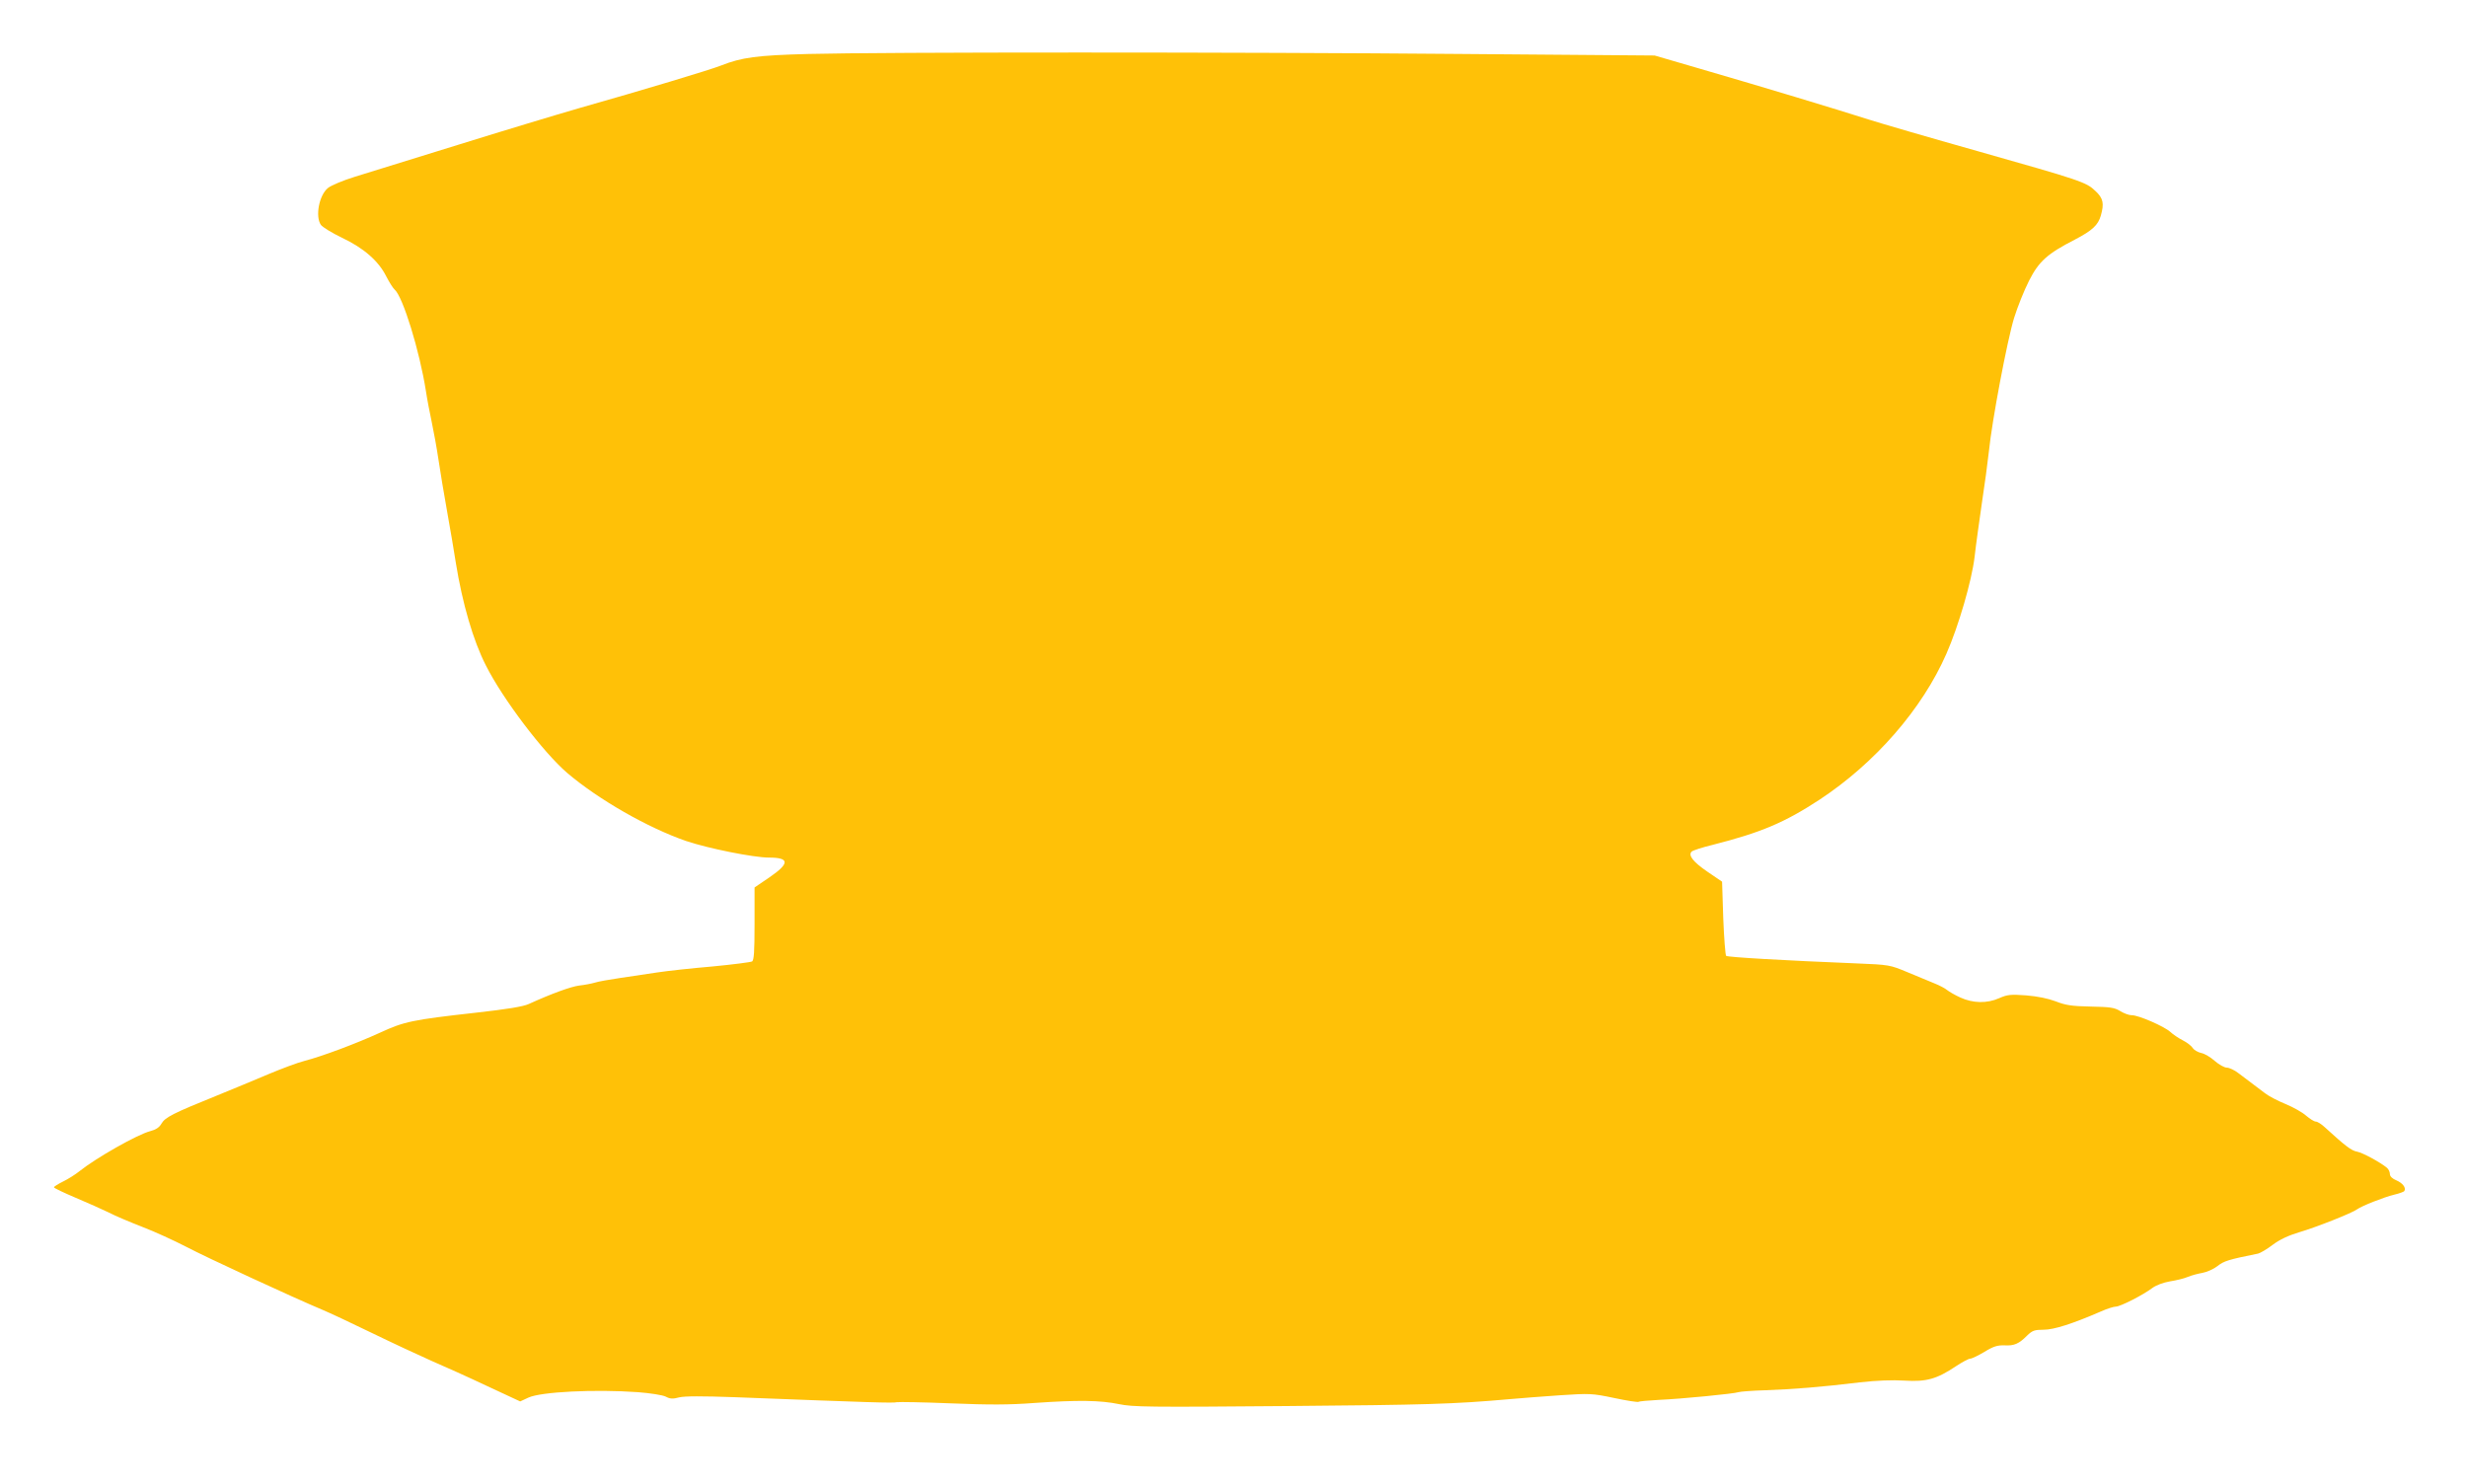<?xml version="1.0" standalone="no"?>
<!DOCTYPE svg PUBLIC "-//W3C//DTD SVG 20010904//EN"
 "http://www.w3.org/TR/2001/REC-SVG-20010904/DTD/svg10.dtd">
<svg version="1.0" xmlns="http://www.w3.org/2000/svg"
 width="1280pt" height="770pt" viewBox="0 0 1280 770"
 preserveAspectRatio="xMidYMid meet">
<g transform="translate(0,770) scale(0.1,-0.1)"
fill="#ffc107" stroke="none">
<path d="M4195 7420 c-270 -7 -347 -18 -454 -60 -58 -23 -404 -127 -732 -220
-118 -34 -403 -120 -634 -192 -231 -71 -471 -146 -533 -165 -62 -19 -126 -46
-141 -59 -46 -38 -66 -148 -36 -191 9 -12 58 -42 110 -67 112 -53 189 -120
229 -200 16 -31 35 -61 43 -68 43 -36 130 -318 163 -528 6 -41 20 -113 30
-160 10 -47 26 -134 35 -195 9 -60 29 -182 45 -270 16 -88 36 -207 45 -265 34
-211 90 -404 156 -533 88 -175 298 -451 421 -557 162 -138 418 -285 618 -354
112 -38 350 -86 430 -86 107 0 108 -30 3 -102 l-78 -53 0 -188 c0 -146 -3
-190 -13 -196 -8 -4 -100 -16 -205 -26 -106 -9 -235 -23 -287 -31 -52 -8 -139
-21 -194 -29 -54 -8 -112 -18 -130 -24 -17 -5 -53 -12 -81 -15 -44 -6 -141
-41 -262 -96 -28 -13 -113 -27 -275 -45 -331 -37 -371 -46 -495 -103 -127 -58
-301 -123 -393 -147 -36 -9 -121 -41 -190 -70 -69 -29 -188 -79 -265 -110
-228 -92 -268 -113 -287 -145 -11 -20 -29 -32 -60 -40 -67 -18 -277 -137 -364
-206 -22 -18 -62 -43 -87 -55 -26 -13 -47 -26 -47 -30 0 -4 51 -28 112 -54 62
-26 140 -61 173 -77 32 -17 111 -50 175 -75 63 -24 165 -71 227 -103 100 -53
552 -262 707 -327 34 -14 149 -68 256 -120 107 -52 247 -117 310 -145 63 -27
192 -85 287 -130 l172 -80 43 20 c65 30 344 44 568 28 64 -5 128 -15 144 -23
22 -12 37 -13 70 -4 29 7 118 7 287 1 722 -28 824 -31 842 -26 10 2 137 0 281
-6 199 -8 302 -8 433 2 226 16 343 14 439 -6 71 -15 155 -16 869 -10 725 6
867 10 1160 36 55 5 172 14 260 20 153 10 165 10 279 -14 66 -14 123 -23 128
-20 4 3 52 7 105 10 116 5 392 32 413 40 8 3 71 8 140 10 142 5 293 17 490 41
89 10 168 13 232 9 113 -7 167 8 267 75 32 21 65 39 74 39 8 0 41 16 73 35 47
29 68 35 104 34 51 -3 75 8 118 51 27 26 38 30 85 30 54 0 150 31 298 95 31
14 66 25 77 25 23 0 141 60 190 97 19 14 56 28 91 34 32 5 74 15 92 23 19 8
53 17 76 21 23 4 59 20 78 35 34 27 57 34 211 65 12 3 46 23 75 45 37 28 82
49 139 66 91 27 275 100 300 119 23 17 139 63 193 76 26 6 50 15 52 19 10 17
-9 41 -41 55 -22 9 -34 21 -34 33 0 11 -7 25 -15 32 -35 29 -125 78 -155 84
-30 5 -63 31 -167 126 -18 17 -39 30 -47 30 -9 0 -31 14 -51 31 -19 17 -67 44
-106 60 -39 16 -88 41 -108 57 -71 54 -97 73 -135 102 -21 17 -50 30 -62 30
-13 0 -41 16 -63 35 -21 19 -53 38 -70 41 -18 4 -38 16 -44 26 -7 11 -30 29
-52 40 -22 11 -51 31 -65 44 -31 28 -165 87 -200 86 -14 0 -41 10 -60 22 -30
18 -52 21 -154 23 -98 2 -129 7 -180 27 -40 15 -93 26 -153 31 -80 6 -98 4
-139 -14 -64 -29 -138 -27 -203 3 -29 13 -59 31 -69 39 -9 8 -39 24 -67 35
-27 11 -90 37 -140 58 -89 37 -92 38 -265 45 -373 15 -665 32 -674 39 -4 5
-11 93 -15 197 l-6 188 -75 51 c-76 52 -102 86 -83 105 6 6 55 22 109 35 251
64 372 115 554 234 290 191 534 472 659 758 63 143 131 377 146 501 7 64 25
190 38 281 14 91 30 210 36 265 16 161 96 581 131 695 18 58 53 145 78 194 51
100 94 139 238 213 90 47 120 75 134 124 18 63 13 90 -28 128 -48 46 -72 54
-612 207 -245 69 -499 143 -565 164 -146 47 -546 168 -870 262 l-240 70 -1005
8 c-1148 10 -3000 10 -3385 0z"/>
</g>
</svg>
